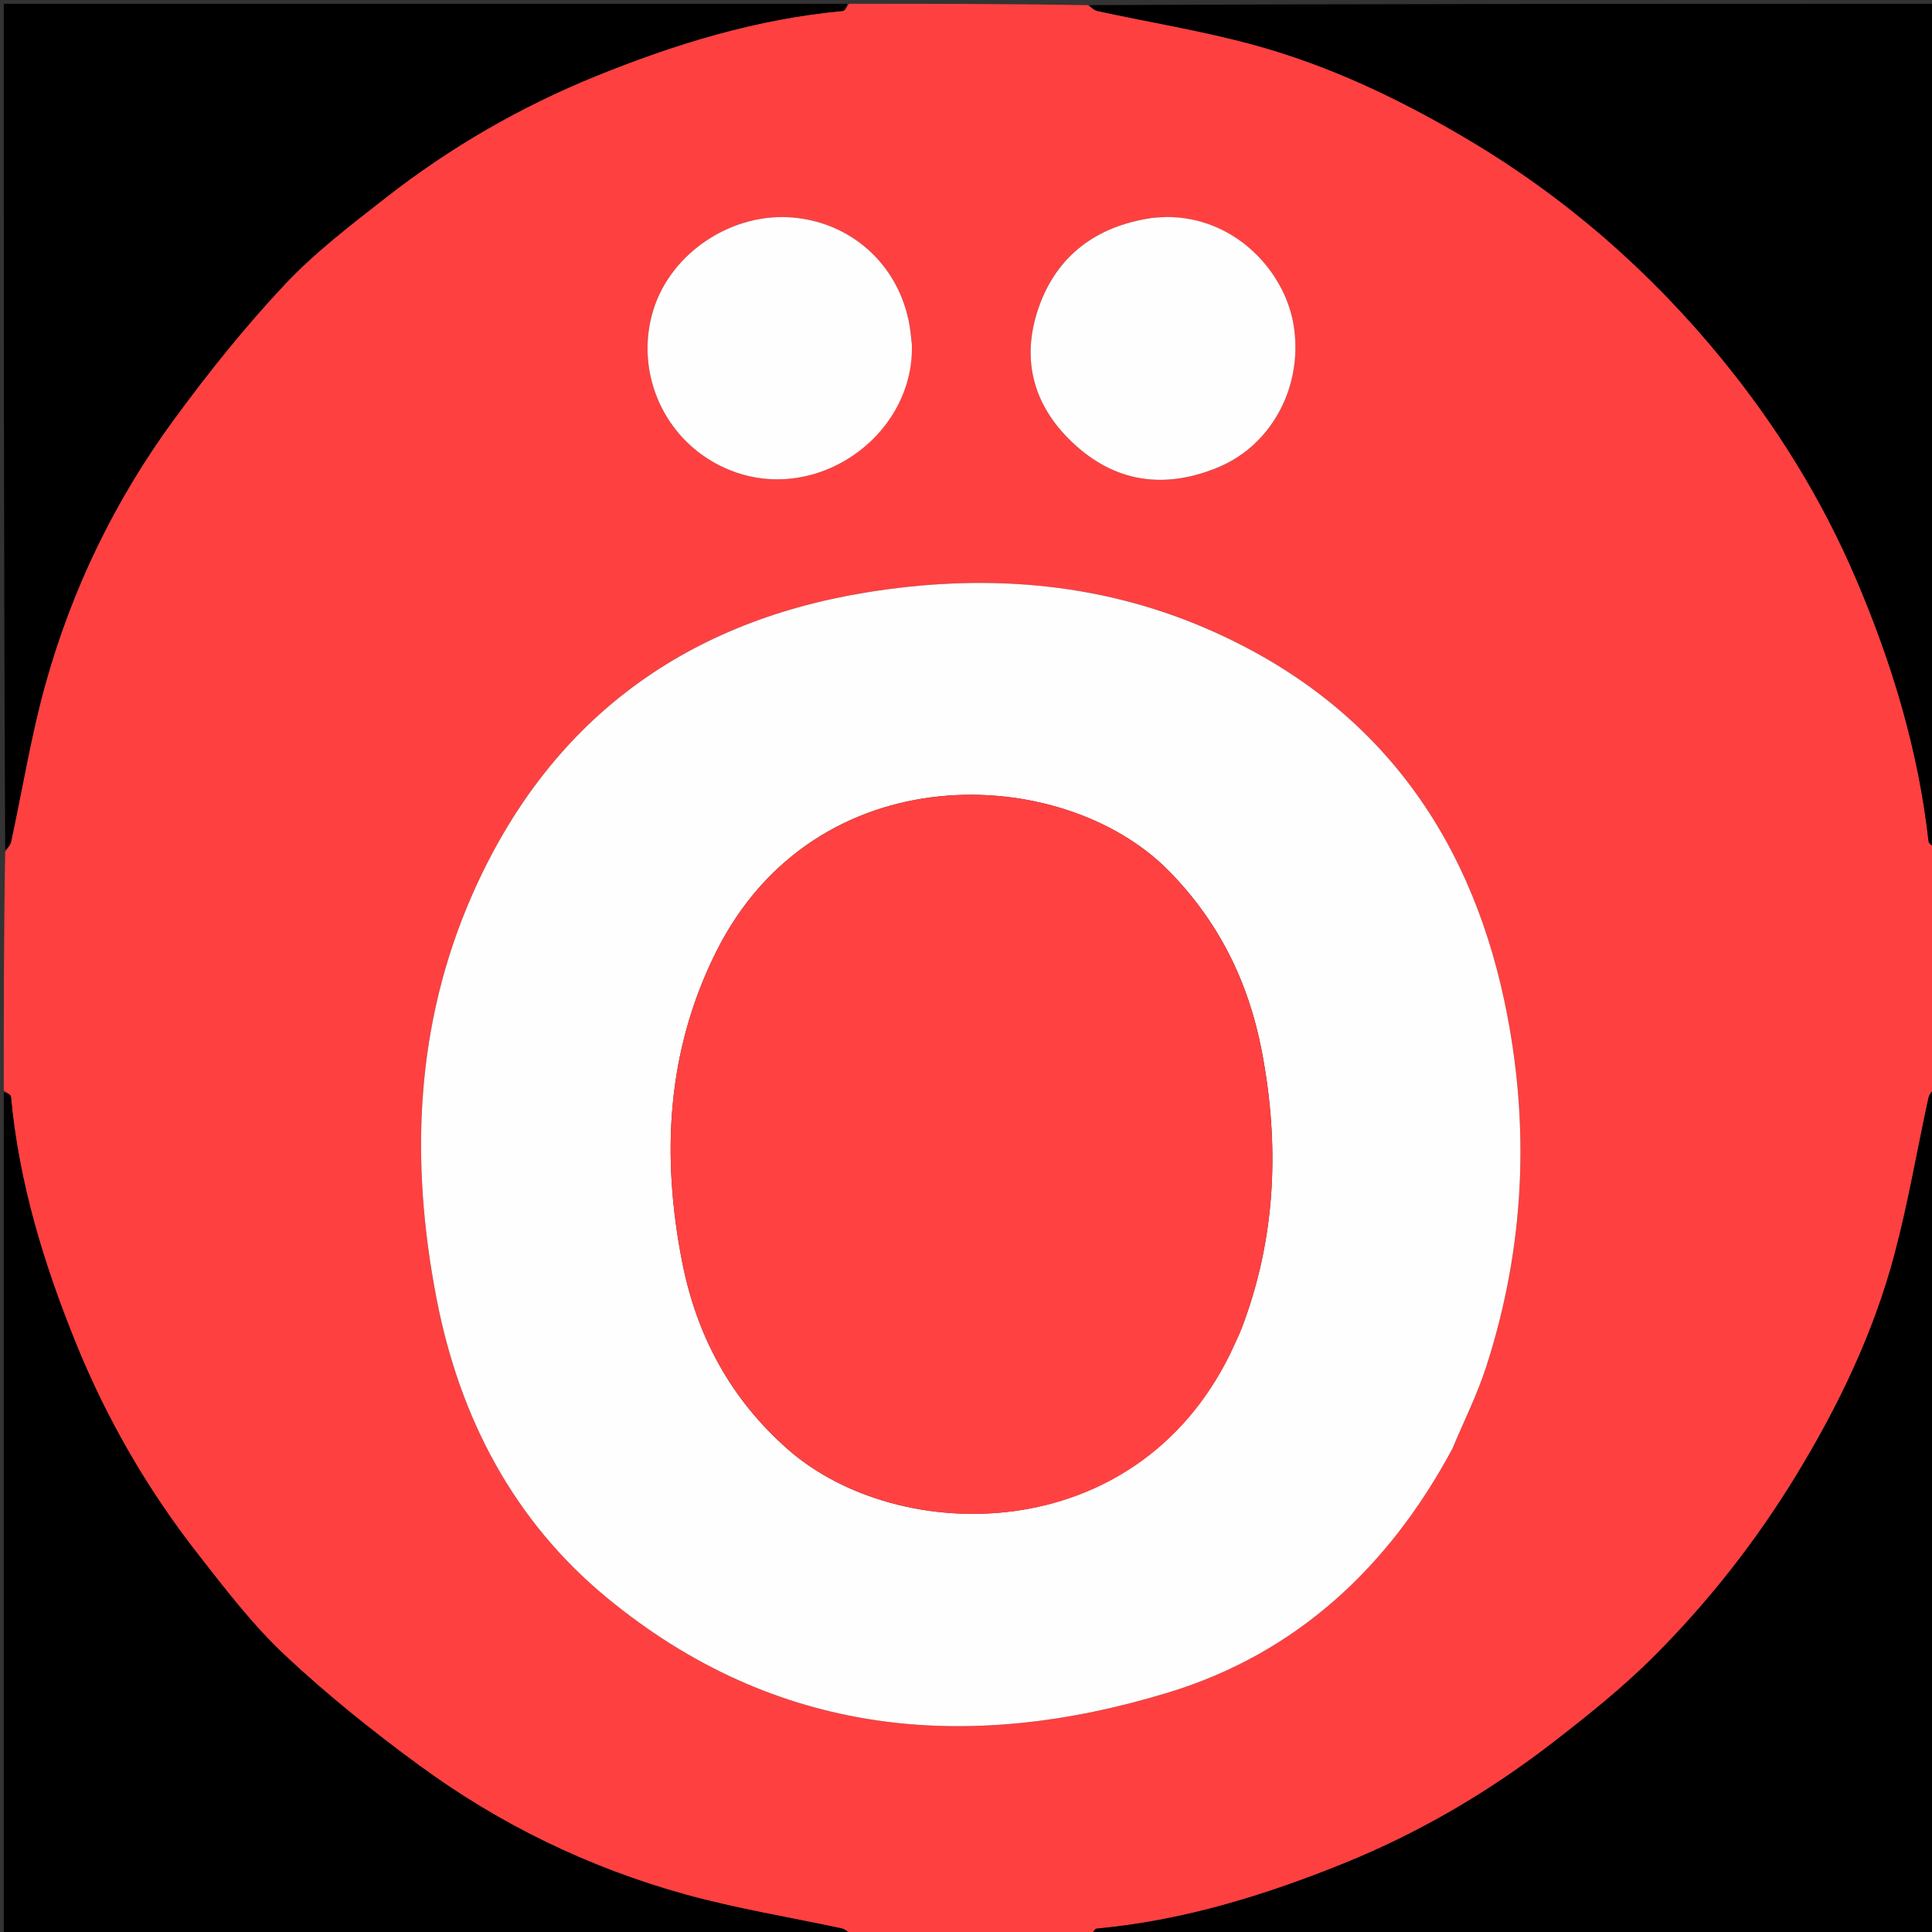 <svg version="1.1" id="Layer_1" xmlns="http://www.w3.org/2000/svg" xmlns:xlink="http://www.w3.org/1999/xlink" x="0px" y="0px"
	 width="100%" viewBox="0 0 512 512" enable-background="new 0 0 512 512" xml:space="preserve">
<rect x="0" y="0" width="512" height="512" fill="#333333" stroke="none"/>
<path fill="#FF4040" opacity="1" stroke="none" 
	d="
M289,513 
	C267.979,513 246.958,513 225.72,512.622 
	C224.657,511.832 223.853,511.231 222.96,511.038 
	C209.143,508.052 195.127,505.799 181.531,502.027 
	C156.066,494.964 132.47,483.517 111.156,467.896 
	C98.75,458.803 86.653,449.122 75.453,438.603 
	C66.886,430.556 59.622,421.03 52.347,411.719 
	C39.035,394.68 28.262,376.033 20.138,356.013 
	C11.613,335.001 4.994,313.395 2.9,290.633 
	C2.845,290.035 1.659,289.542 1,289 
	C1,267.979 1,246.958 1.378,225.72 
	C2.168,224.657 2.769,223.853 2.962,222.96 
	C5.948,209.143 8.202,195.127 11.973,181.53 
	C19.036,156.065 30.483,132.469 46.104,111.155 
	C55.197,98.748 64.879,86.652 75.398,75.452 
	C83.445,66.884 92.971,59.621 102.283,52.345 
	C119.321,39.033 137.967,28.261 157.986,20.139 
	C178.998,11.613 200.605,4.994 223.367,2.9 
	C223.965,2.845 224.458,1.659 225,1 
	C246.021,1 267.042,1 288.261,1.368 
	C289.304,2.154 290.105,2.768 290.997,2.96 
	C304.802,5.931 318.794,8.206 332.391,11.926 
	C352.388,17.396 370.983,26.272 388.864,36.867 
	C414.841,52.259 437.232,71.808 456.222,95.012 
	C470.771,112.791 482.883,132.337 491.956,153.62 
	C501.443,175.873 508.381,198.796 511.082,222.916 
	C511.167,223.672 512.336,224.308 513,225 
	C513,246.021 513,267.042 512.622,288.28 
	C511.832,289.343 511.231,290.147 511.038,291.04 
	C508.053,304.855 505.675,318.83 502.047,332.473 
	C496.492,353.363 487.153,372.745 475.915,391.149 
	C465.289,408.551 452.71,424.563 438.318,438.96 
	C430.101,447.179 420.927,454.519 411.715,461.649 
	C394.627,474.875 376.053,485.771 356.012,493.869 
	C334.988,502.365 313.393,509.005 290.633,511.1 
	C290.035,511.155 289.542,512.341 289,513 
M385.07,383.532 
	C388.014,376.476 391.463,369.585 393.815,362.337 
	C404.118,330.586 405.588,298.136 398.751,265.64 
	C389.045,219.508 363.401,185.37 319.5,166.486 
	C290.543,154.031 260.074,151.999 229.289,157.057 
	C180.484,165.076 145.191,191.635 125.19,237.023 
	C109.993,271.51 108.62,307.723 115.723,344.31 
	C121.813,375.676 136.075,403.012 160.874,423.443 
	C205.43,460.152 256.335,464.819 309.712,448.5 
	C343.533,438.159 368.047,415.335 385.07,383.532 
M308.589,57.504 
	C307.429,57.595 306.259,57.617 305.111,57.787 
	C290.544,59.946 280.012,67.759 275.224,81.605 
	C270.373,95.635 274.04,108.215 285.208,118.176 
	C296.445,128.198 309.327,129.457 322.854,123.828 
	C337.483,117.74 345.549,101.67 342.755,85.752 
	C340.297,71.745 327.228,57.432 308.589,57.504 
M241.626,90.758 
	C241.507,89.766 241.395,88.773 241.268,87.782 
	C239.167,71.348 226.59,59.141 210.227,57.653 
	C194.073,56.184 177.836,66.908 173.136,82.149 
	C168.322,97.76 175.121,114.839 189.624,122.788 
	C213.582,135.919 242.438,116.647 241.626,90.758 
z"/>
<path fill="#000000" opacity="1" stroke="none" 
	d="
M513,224.531 
	C512.336,224.308 511.167,223.672 511.082,222.916 
	C508.381,198.796 501.443,175.873 491.956,153.62 
	C482.883,132.337 470.771,112.791 456.222,95.012 
	C437.232,71.808 414.841,52.259 388.864,36.867 
	C370.983,26.272 352.388,17.396 332.391,11.926 
	C318.794,8.206 304.802,5.931 290.997,2.96 
	C290.105,2.768 289.304,2.154 288.73,1.368 
	C363.594,1 438.187,1 513,1 
	C513,75.354 513,149.708 513,224.531 
z"/>
<path fill="#000000" opacity="1" stroke="none" 
	d="
M289.469,513 
	C289.542,512.341 290.035,511.155 290.633,511.1 
	C313.393,509.005 334.988,502.365 356.012,493.869 
	C376.053,485.771 394.627,474.875 411.715,461.649 
	C420.927,454.519 430.101,447.179 438.318,438.96 
	C452.71,424.563 465.289,408.551 475.915,391.149 
	C487.153,372.745 496.492,353.363 502.047,332.473 
	C505.675,318.83 508.053,304.855 511.038,291.04 
	C511.231,290.147 511.832,289.343 512.622,288.749 
	C513,363.594 513,438.187 513,513 
	C438.646,513 364.292,513 289.469,513 
z"/>
<path fill="#000000" opacity="1" stroke="none" 
	d="
M224.531,1 
	C224.458,1.659 223.965,2.845 223.367,2.9 
	C200.605,4.994 178.998,11.613 157.986,20.139 
	C137.967,28.261 119.321,39.033 102.283,52.345 
	C92.971,59.621 83.445,66.884 75.398,75.452 
	C64.879,86.652 55.197,98.748 46.104,111.155 
	C30.483,132.469 19.036,156.065 11.973,181.53 
	C8.202,195.127 5.948,209.143 2.962,222.96 
	C2.769,223.853 2.168,224.657 1.378,225.251 
	C1,150.406 1,75.813 1,1 
	C75.354,1 149.708,1 224.531,1 
z"/>
<path fill="#000000" opacity="1" stroke="none" 
	d="
M1,289.469 
	C1.659,289.542 2.845,290.035 2.9,290.633 
	C4.994,313.395 11.613,335.001 20.138,356.013 
	C28.262,376.033 39.035,394.68 52.347,411.719 
	C59.622,421.03 66.886,430.556 75.453,438.603 
	C86.653,449.122 98.75,458.803 111.156,467.896 
	C132.47,483.517 156.066,494.964 181.531,502.027 
	C195.127,505.799 209.143,508.052 222.96,511.038 
	C223.853,511.231 224.657,511.832 225.251,512.622 
	C150.406,513 75.813,513 1,513 
	C1,438.646 1,364.292 1,289.469 
z"/>
<path fill="#FFFEFE" opacity="1" stroke="none" 
	d="
M384.915,383.868 
	C368.047,415.335 343.533,438.159 309.712,448.5 
	C256.335,464.819 205.43,460.152 160.874,423.443 
	C136.075,403.012 121.813,375.676 115.723,344.31 
	C108.62,307.723 109.993,271.51 125.19,237.023 
	C145.191,191.635 180.484,165.076 229.289,157.057 
	C260.074,151.999 290.543,154.031 319.5,166.486 
	C363.401,185.37 389.045,219.508 398.751,265.64 
	C405.588,298.136 404.118,330.586 393.815,362.337 
	C391.463,369.585 388.014,376.476 384.915,383.868 
M326.081,358.576 
	C327.109,356.307 328.263,354.087 329.144,351.763 
	C338.188,327.892 339.134,303.374 334.389,278.561 
	C330.875,260.182 322.891,244.046 309.531,230.578 
	C281.504,202.322 215.977,199.427 189.641,252.521 
	C176.665,278.679 175.267,306.208 180.759,334.328 
	C184.594,353.968 193.626,370.812 208.913,384.189 
	C238.034,409.673 300.576,410.542 326.081,358.576 
z"/>
<path fill="#FFFEFE" opacity="1" stroke="none" 
	d="
M309.011,57.505 
	C327.228,57.432 340.297,71.745 342.755,85.752 
	C345.549,101.67 337.483,117.74 322.854,123.828 
	C309.327,129.457 296.445,128.198 285.208,118.176 
	C274.04,108.215 270.373,95.635 275.224,81.605 
	C280.012,67.759 290.544,59.946 305.111,57.787 
	C306.259,57.617 307.429,57.595 309.011,57.505 
z"/>
<path fill="#FFFEFE" opacity="1" stroke="none" 
	d="
M241.654,91.189 
	C242.438,116.647 213.582,135.919 189.624,122.788 
	C175.121,114.839 168.322,97.76 173.136,82.149 
	C177.836,66.908 194.073,56.184 210.227,57.653 
	C226.59,59.141 239.167,71.348 241.268,87.782 
	C241.395,88.773 241.507,89.766 241.654,91.189 
z"/>
<path fill="#FF4141" opacity="1" stroke="none" 
	d="
M325.969,358.931 
	C300.576,410.542 238.034,409.673 208.913,384.189 
	C193.626,370.812 184.594,353.968 180.759,334.328 
	C175.267,306.208 176.665,278.679 189.641,252.521 
	C215.977,199.427 281.504,202.322 309.531,230.578 
	C322.891,244.046 330.875,260.182 334.389,278.561 
	C339.134,303.374 338.188,327.892 329.144,351.763 
	C328.263,354.087 327.109,356.307 325.969,358.931 
z"/>
</svg>